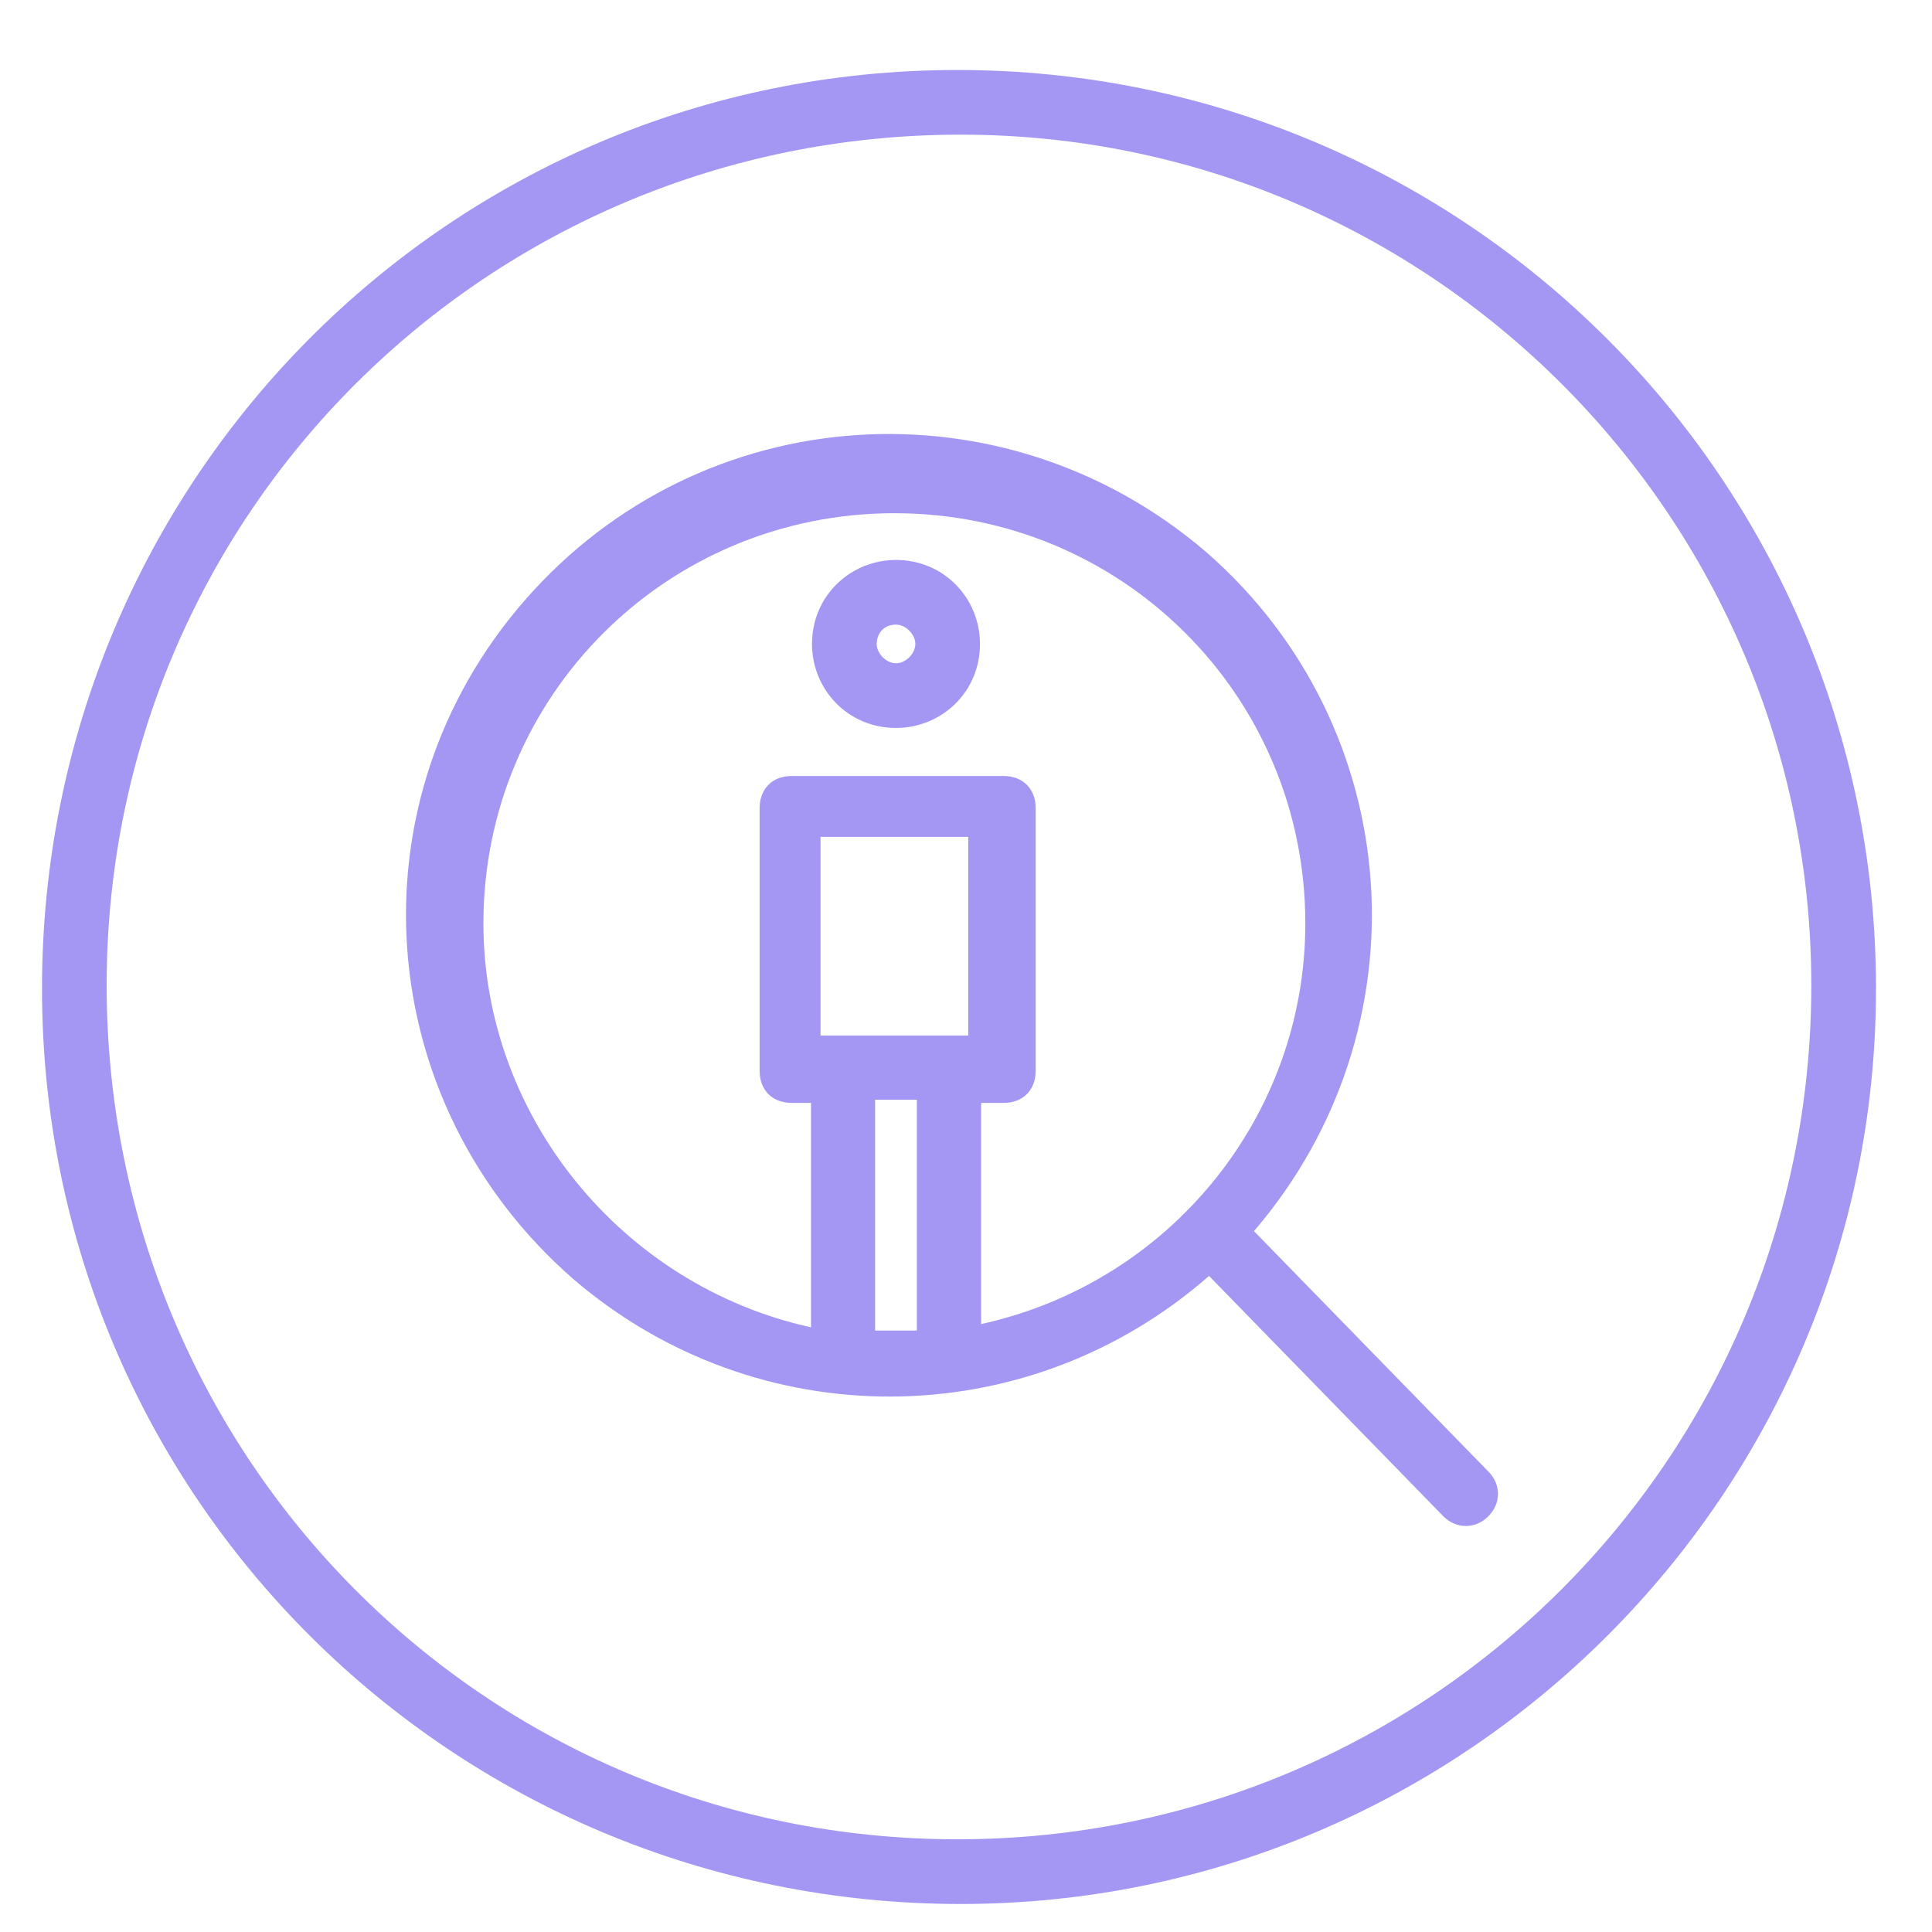 <svg width="66" height="66" viewBox="0 0 66 66" fill="none" xmlns="http://www.w3.org/2000/svg">
<path fill-rule="evenodd" clip-rule="evenodd" d="M32.703 2.391C15.357 2.391 1.435 16.423 1.435 33.774C1.435 51.121 15.467 65.043 32.818 65.043C50.055 65.043 64.087 51.011 64.087 33.774C64.087 16.423 50.054 2.391 32.703 2.391ZM32.703 62.833C16.572 62.833 3.644 49.796 3.644 33.659C3.644 17.528 16.682 4.6 32.818 4.6C48.84 4.6 61.877 17.638 61.877 33.659C61.877 49.796 48.84 62.833 32.703 62.833Z" fill="#A497F4"/>
<path fill-rule="evenodd" clip-rule="evenodd" d="M30.609 24.868C32.154 24.868 33.478 23.653 33.478 21.998C33.478 20.454 32.264 19.129 30.609 19.129C29.064 19.129 27.739 20.344 27.739 21.998C27.739 23.543 28.954 24.868 30.609 24.868ZM30.609 21.338C30.939 21.338 31.269 21.669 31.269 21.998C31.269 22.328 30.939 22.659 30.609 22.659C30.279 22.659 29.949 22.328 29.949 21.998C29.949 21.669 30.169 21.338 30.609 21.338Z" fill="#A497F4"/>
<path fill-rule="evenodd" clip-rule="evenodd" d="M42.837 42.057C48.758 35.161 48.103 24.869 41.192 18.847C34.281 12.936 23.974 13.591 17.944 20.488C11.908 27.384 12.678 37.677 19.589 43.698C25.84 49.064 35.051 49.064 41.302 43.588L49.308 51.8C49.748 52.24 50.403 52.24 50.843 51.8C51.283 51.364 51.283 50.704 50.843 50.269L42.837 42.057ZM16.514 31.545C16.514 23.773 22.769 17.532 30.555 17.532C38.341 17.532 44.592 23.773 44.592 31.545C44.592 38.117 39.987 43.808 33.516 45.233V37.677H34.281C34.941 37.677 35.381 37.241 35.381 36.581V27.604C35.381 26.949 34.941 26.509 34.281 26.509H27.045C26.385 26.509 25.95 26.949 25.95 27.604V36.581C25.95 37.241 26.385 37.677 27.045 37.677H27.705V45.343C21.234 43.918 16.514 38.117 16.514 31.545ZM28.03 35.376V28.59H33.076V35.376H28.03ZM29.895 45.453V37.567H31.321V45.453C31.101 45.453 30.885 45.453 30.555 45.453C30.225 45.453 30.115 45.453 29.895 45.453Z" fill="#A497F4"/>
</svg>
